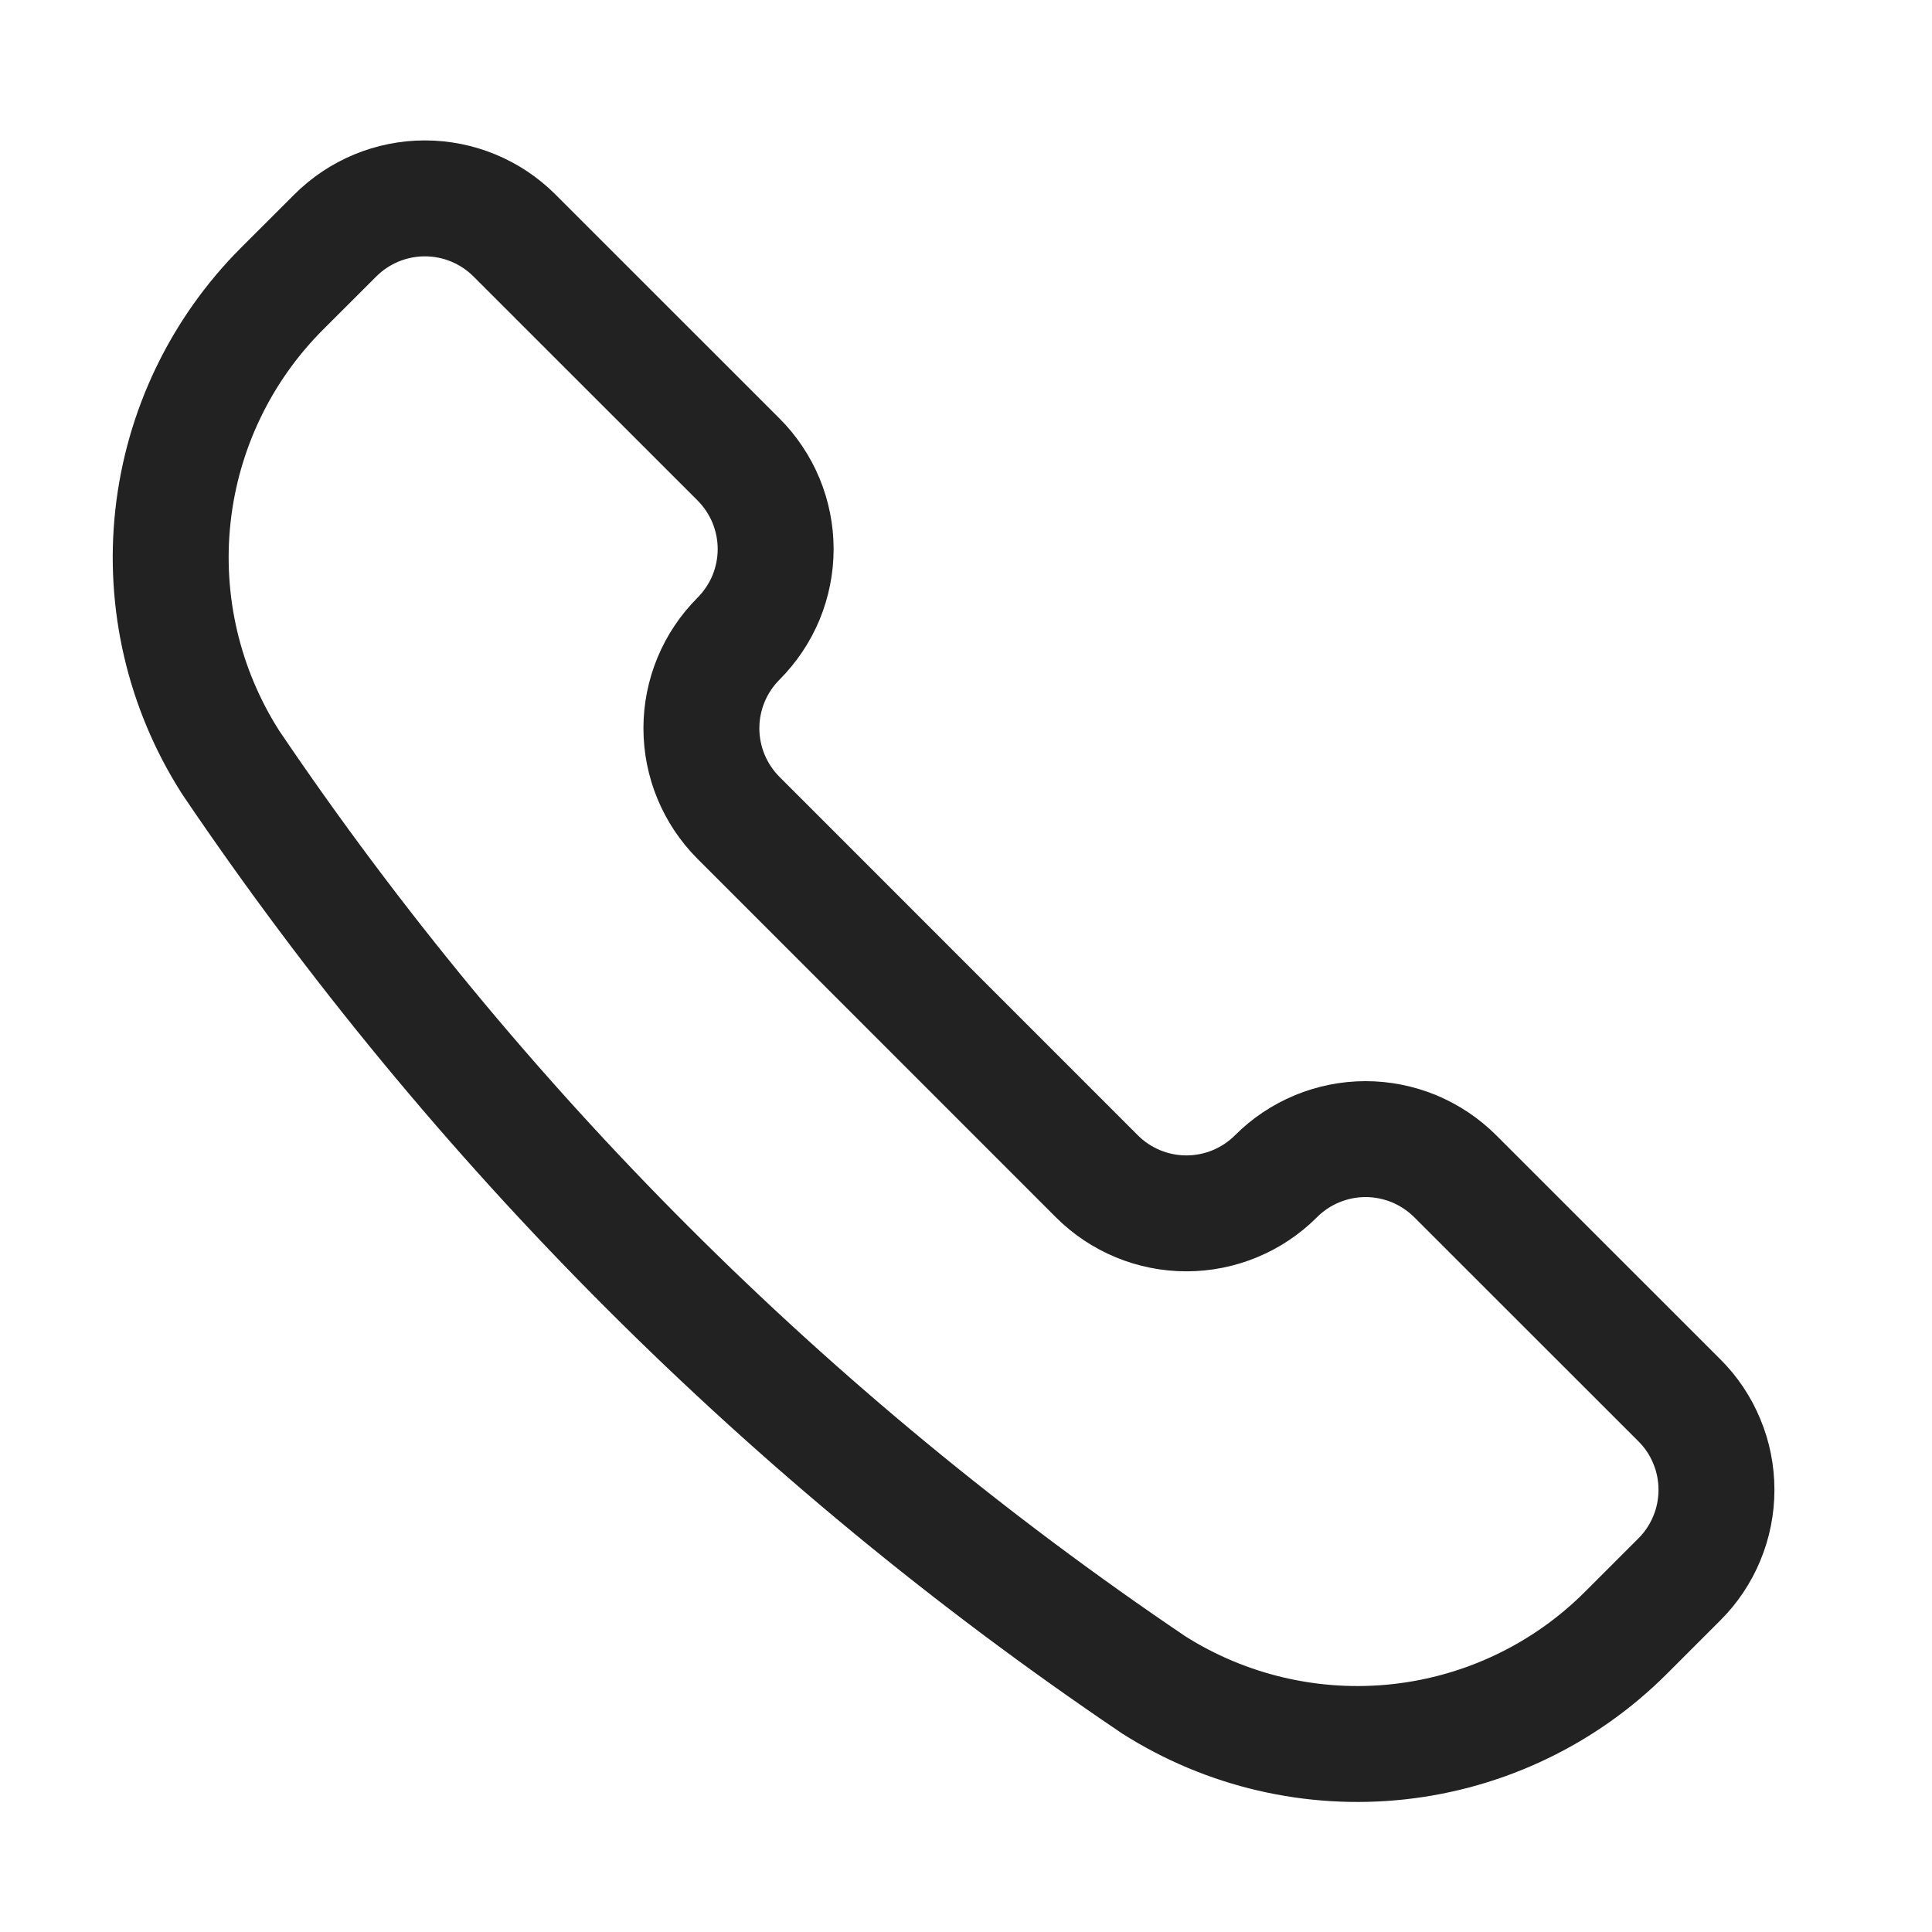 <svg width="25" height="25" viewBox="0 0 25 25" fill="none" xmlns="http://www.w3.org/2000/svg">
<path d="M14.911 21.79L14.922 21.798C15.866 22.399 16.988 22.66 18.101 22.538C19.213 22.416 20.252 21.918 21.043 21.125L21.73 20.438C21.883 20.286 22.004 20.105 22.086 19.906C22.169 19.707 22.211 19.494 22.211 19.278C22.211 19.063 22.169 18.849 22.086 18.651C22.004 18.451 21.883 18.271 21.73 18.119L18.831 15.221C18.678 15.068 18.497 14.948 18.299 14.865C18.099 14.783 17.886 14.74 17.671 14.74C17.455 14.74 17.242 14.783 17.043 14.865C16.844 14.948 16.663 15.068 16.511 15.221C16.204 15.528 15.787 15.701 15.352 15.701C14.917 15.701 14.5 15.528 14.193 15.221L9.556 10.583C9.249 10.275 9.076 9.859 9.076 9.424C9.076 8.989 9.249 8.572 9.556 8.265C9.708 8.112 9.829 7.932 9.912 7.733C9.994 7.534 10.037 7.32 10.037 7.105C10.037 6.889 9.994 6.676 9.912 6.477C9.829 6.278 9.708 6.097 9.556 5.945L6.657 3.047C6.35 2.74 5.933 2.567 5.498 2.567C5.063 2.567 4.646 2.74 4.339 3.047L3.65 3.735C2.858 4.527 2.36 5.565 2.238 6.678C2.116 7.79 2.378 8.912 2.979 9.856L2.986 9.867C6.162 14.567 10.21 18.614 14.911 21.79V21.79Z" stroke="#222222" stroke-width="1.5" stroke-linecap="round" stroke-linejoin="round"/>
</svg>
